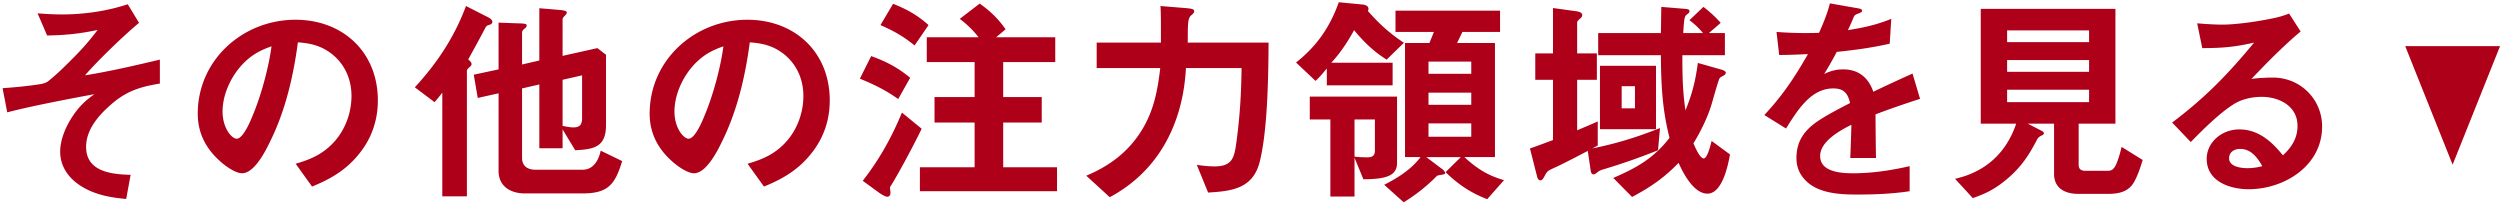 <svg xmlns="http://www.w3.org/2000/svg" width="316" height="26"><path fill-rule="evenodd" fill="#AF0019" d="M310.012 20.813L304.018 5.83h11.988l-5.994 14.983zM287.299 9.805c3.472 0 6.216 2.744 6.216 6.188 0 4.956-4.76 7.924-9.296 7.924-2.352 0-5.292-.98-5.292-3.836 0-2.072 1.876-3.724 4.116-3.724 2.408 0 4.088 1.512 5.516 3.276 1.092-1.008 1.848-2.156 1.848-3.724 0-2.492-2.296-3.668-4.536-3.668-1.26 0-2.632.308-3.696 1.036-1.764 1.148-3.78 3.164-5.264 4.676l-2.352-2.464c4.144-3.108 7.084-6.132 10.36-10.108-2.38.56-4.088.7-6.552.7l-.644-3.136c.896.084 2.268.168 3.136.168 1.848 0 4.676-.42 6.496-.812a11.36 11.36 0 001.988-.588l1.456 2.268c-2.184 1.82-4.284 3.976-6.216 5.992.784-.112 1.96-.168 2.716-.168zm-4.144 9.016c-.756 0-1.4.42-1.4 1.176 0 1.064 1.484 1.26 2.296 1.26.644 0 1.26-.084 1.904-.252-.616-1.092-1.428-2.184-2.8-2.184zm-16.688 5.684h-3.78c-1.624 0-3.052-.672-3.052-2.52v-6.356h-3.332l1.848.952c.112.056.196.168.196.28 0 .14-.168.224-.308.28a1.09 1.09 0 00-.56.504c-1.232 2.408-2.436 4.032-4.648 5.656-1.12.812-2.156 1.288-3.472 1.736l-2.24-2.436c3.836-.868 6.468-3.248 7.728-6.972h-4.48V1.125h17.024v14.504h-4.648v5.236c0 .532.364.728.84.728h2.772c.504 0 .812-.112 1.148-.868.196-.448.42-1.12.672-2.156l2.66 1.652c-.28.924-.588 1.876-1.064 2.744-.7 1.288-1.96 1.54-3.304 1.54zm-2.408-20.664h-10.36v1.484h10.36V3.841zm0 3.752h-10.36v1.484h10.36V7.593zm0 5.32v-1.568h-10.36v1.568h10.36zm-26.936 7.056h-3.248c.056-1.4.112-2.8.14-4.2-1.456.728-3.948 2.1-3.948 3.948 0 2.044 2.688 2.184 4.172 2.184 2.408 0 4.788-.364 7.14-.896v3.164c-2.212.336-4.452.42-6.664.42-2.212 0-4.984-.14-6.58-1.876-.728-.784-1.064-1.68-1.064-2.744 0-1.96.868-3.332 2.408-4.452 1.064-.784 3.108-1.848 4.368-2.492-.28-1.232-.784-1.848-2.128-1.848-2.772 0-4.452 2.632-5.964 5.068l-2.744-1.708c2.352-2.52 3.808-4.732 5.516-7.7-1.204.056-2.436.112-3.64.112l-.336-2.912c1.148.084 2.324.14 3.5.14.616 0 1.176 0 1.876-.028.56-1.26 1.036-2.408 1.372-3.724l3.5.616c.336.056.56.112.56.308 0 .168-.112.224-.476.364-.364.14-.476.196-.588.476-.084.224-.476 1.12-.728 1.624 2.044-.336 3.528-.644 5.488-1.428l-.196 3.136c-2.212.504-4.452.812-6.692 1.036a45.343 45.343 0 01-1.596 2.8c.784-.392 1.54-.588 2.408-.588 1.932 0 3.192 1.036 3.808 2.828a195.72 195.72 0 014.956-2.296l.952 3.192c-1.904.616-3.78 1.26-5.628 1.96 0 1.456.028 3.696.056 5.516zm-20.776-2.156l2.324 1.708c-.252 1.428-.98 4.956-2.856 4.956-1.708 0-3.052-2.548-3.64-3.892-1.876 1.932-3.528 3.052-5.88 4.312l-2.38-2.408c2.94-1.26 5.124-2.492 7.112-5.068-.924-3.612-1.064-6.748-1.092-10.444h-7.924v-2.8h7.924c.028-1.092.028-2.184.056-3.304l3.08.252c.224.028.476.056.476.28 0 .168-.084.252-.308.42-.308.224-.364.392-.476 2.352h2.492a9.392 9.392 0 00-1.708-1.624l1.764-1.68c.784.588 1.512 1.26 2.184 2.016l-1.484 1.288h2.016v2.8h-5.376c0 2.436.028 4.536.392 6.972.868-2.128 1.26-3.724 1.568-5.992l2.968.84c.196.056.56.168.56.392 0 .196-.14.308-.532.504a.613.613 0 00-.28.252c-.168.336-.84 2.772-.98 3.22-.476 1.624-1.4 3.5-2.296 4.956.168.392.812 1.904 1.288 1.904.392 0 .728-1.064 1.008-2.212zm-7.028-9.492v8.008h-7.084V8.321h7.084zm-4.34 5.376h1.68v-2.8h-1.68v2.8zm4.844 2.492l-.252 2.8a79.113 79.113 0 01-6.972 2.436c-.28.084-.504.196-.672.336-.14.112-.336.28-.504.28-.252 0-.336-.28-.364-.504l-.364-2.464c-1.12.588-2.24 1.176-3.388 1.736-.476.252-.98.448-1.456.7-.28.14-.448.42-.588.7-.224.42-.364.588-.56.588-.252 0-.364-.28-.42-.504l-.896-3.528c.98-.336 1.932-.7 2.912-1.064v-7.616h-2.24V6.753h2.24v-5.74l3.024.42c.308.056.672.168.672.476 0 .196-.14.336-.308.476-.224.196-.336.336-.336.448v3.92h2.492v3.332h-2.492v6.384c.868-.364 1.736-.728 2.604-1.12v3.052c-.224.112-.476.252-.7.364 3.164-.644 5.572-1.4 8.568-2.576zm-21.84 8.988c-2.1-.812-3.64-1.848-5.264-3.416l1.932-1.904h-4.368l2.044 1.54c.14.112.336.308.336.476 0 .14-.112.168-.672.252-.14.028-.308.056-.392.14a21.9 21.9 0 01-4.172 3.304l-2.464-2.212c1.708-.868 3.416-1.932 4.592-3.5h-1.96V5.437h3.08c.196-.476.392-.924.56-1.4h-4.844V1.349h13.216v2.688h-4.76c-.224.476-.448.924-.672 1.4h4.788v14.42h-3.864c1.54 1.428 2.996 2.352 5.012 2.912l-2.128 2.408zm-2.016-17.388h-5.404v1.54h5.404v-1.54zm0 3.92h-5.404v1.54h5.404v-1.54zm0 5.572v-1.68h-5.404v1.68h5.404zm-8.512-11.872l-2.184 2.128c-1.652-1.036-2.884-2.24-4.116-3.724-.812 1.484-1.736 2.884-2.884 4.116h7.756v2.856h-8.316V8.657c-.448.532-.896 1.092-1.428 1.568l-2.464-2.324c2.632-2.072 4.284-4.48 5.404-7.616l2.94.28c.336.028.812.14.812.56a.452.452 0 01-.084.252c1.428 1.624 2.744 2.828 4.564 4.032zm-18.228 15.036c-.84 3.388-3.528 3.724-6.524 3.892l-1.428-3.5c.7.112 1.54.196 2.24.196 2.184 0 2.492-1.036 2.744-2.912.448-3.192.644-6.3.672-9.52h-7.028c-.364 6.916-3.388 12.992-9.632 16.324l-2.968-2.716c2.94-1.232 5.32-2.996 7.028-5.768 1.512-2.464 1.988-4.984 2.324-7.84h-8.036v-3.22h8.12v-1.82c0-.924 0-1.876-.056-2.8l3.08.252c.952.084 1.176.14 1.176.42 0 .196-.196.364-.336.476-.504.42-.448 1.064-.476 3.472h10.22c-.028 4.228-.112 11.06-1.12 15.064zm-42.952.7h6.916v-5.656h-5.068v-3.22h5.068V7.845h-6.048V4.709h6.552c-.728-.924-1.428-1.596-2.38-2.324l2.52-1.932c1.344.952 2.324 1.904 3.276 3.248l-1.204 1.008h7.476v3.136h-6.58v4.424h4.872v3.22h-4.872v5.656h6.804v3.024h-17.332v-3.024zm-4.984-17.976l1.596-2.688c1.708.672 3.08 1.428 4.48 2.688l-1.764 2.576c-1.4-1.148-2.66-1.848-4.312-2.576zm2.24 9.352c-1.568-1.12-3.052-1.848-4.844-2.576l1.428-2.856c1.876.672 3.388 1.456 4.928 2.744l-1.512 2.688zm-16.968 11.06l-2.072-2.884c2.044-.588 3.64-1.316 5.068-2.996 1.288-1.54 1.988-3.556 1.988-5.572 0-2.072-.812-3.976-2.464-5.292-1.316-1.036-2.66-1.372-4.312-1.484-.56 4.256-1.568 8.596-3.472 12.46-.588 1.232-2.016 4.088-3.584 4.088-.868 0-2.24-1.008-2.856-1.596-1.764-1.596-2.744-3.556-2.744-5.936 0-6.804 5.712-11.872 12.348-11.872 6.02 0 10.416 4.116 10.416 10.192 0 2.464-.756 4.732-2.296 6.664-1.652 2.1-3.612 3.248-6.02 4.228zm-8.54-15.708c-1.596 1.54-2.772 3.976-2.772 6.216 0 2.1 1.148 3.444 1.792 3.444.784 0 1.708-2.156 1.96-2.8 1.092-2.548 2.072-6.132 2.436-8.876-1.372.476-2.38 1.008-3.416 2.016zm-20.328 13.58h5.936c1.4 0 2.044-1.232 2.296-2.408l2.716 1.316c-.896 2.912-1.736 4.088-5.012 4.088h-7.28c-1.792 0-3.332-.868-3.332-2.856v-9.8l-2.632.588-.504-2.94 3.136-.672V2.861l2.296.084c1.036.028 1.26.056 1.26.28 0 .168-.112.28-.336.448-.14.112-.252.28-.252.448v4.032l2.184-.504V1.041l2.324.196c.756.056 1.148.14 1.148.336 0 .168-.14.308-.252.42-.196.196-.28.28-.28.504v4.564l4.396-.98 1.092.84v8.876c0 2.772-1.484 3.08-3.892 3.192l-1.596-2.632v2.38h-2.94v-8.064l-2.184.504v8.764c0 1.064.7 1.512 1.708 1.512zm3.416-5.544c.364.084 1.008.196 1.344.196.84 0 1.12-.364 1.12-1.176V9.525l-2.464.56v5.824zM61.339 3.533c-.7 1.344-1.428 2.66-2.156 3.976.28.252.42.392.42.588 0 .14-.084.252-.252.392-.196.168-.336.308-.336.504v15.82h-3.108V11.709c-.336.448-.616.784-.98 1.204l-2.492-1.876c2.856-3.108 4.984-6.328 6.468-10.276l2.912 1.484c.168.084.42.308.42.504 0 .224-.168.336-.392.392-.28.084-.364.14-.504.392zM39.443 23.581l-2.072-2.884c2.044-.588 3.64-1.316 5.068-2.996 1.288-1.54 1.988-3.556 1.988-5.572 0-2.072-.812-3.976-2.464-5.292-1.316-1.036-2.66-1.372-4.312-1.484-.56 4.256-1.568 8.596-3.472 12.46-.588 1.232-2.016 4.088-3.584 4.088-.868 0-2.24-1.008-2.856-1.596-1.764-1.596-2.744-3.556-2.744-5.936 0-6.804 5.712-11.872 12.348-11.872 6.02 0 10.416 4.116 10.416 10.192 0 2.464-.756 4.732-2.296 6.664-1.652 2.1-3.612 3.248-6.02 4.228zm-8.54-15.708c-1.596 1.54-2.772 3.976-2.772 6.216 0 2.1 1.148 3.444 1.792 3.444.784 0 1.708-2.156 1.96-2.8 1.092-2.548 2.072-6.132 2.436-8.876-1.372.476-2.38 1.008-3.416 2.016zm-20.02 10.696c0 3.136 3.22 3.472 5.628 3.528l-.56 3.052c-2.184-.196-4.256-.588-6.076-1.876-1.4-1.008-2.268-2.408-2.268-4.116 0-1.54.756-3.276 1.624-4.536.784-1.176 1.54-1.876 2.688-2.716-3.164.588-8.036 1.512-11.004 2.296l-.588-3.052c1.568-.112 3.332-.28 4.872-.532.392-.084.672-.168.98-.42.588-.476 1.4-1.204 1.96-1.764 1.764-1.736 2.688-2.66 4.2-4.648-2.24.476-4.116.672-6.384.7l-1.204-2.8c1.036.084 2.072.14 3.108.14 2.744 0 5.684-.42 8.288-1.288l1.428 2.352c-1.932 1.596-5.18 4.732-6.832 6.636 3.276-.532 6.384-1.26 9.464-1.988v3.024c-2.52.42-4.256.952-6.216 2.688-1.54 1.344-3.108 3.136-3.108 5.32zm105.616-2.296c-.924 1.932-2.772 5.376-3.78 7.028-.168.252-.224.308-.224.476 0 .112.056.392.056.504v.14c0 .224-.14.448-.392.448-.28 0-.896-.392-1.148-.588l-1.96-1.428c2.1-2.688 3.64-5.46 4.956-8.624l2.492 2.044zm60.088 4.312c0 1.568-1.26 2.072-4.256 2.072l-1.12-2.716v4.9h-3.052v-9.744h-2.604v-2.884h11.032v8.372zm-2.8-5.488h-2.576v4.704c.532.056.952.084 1.624.084.42 0 .952-.056.952-.84v-3.948z"/></svg>